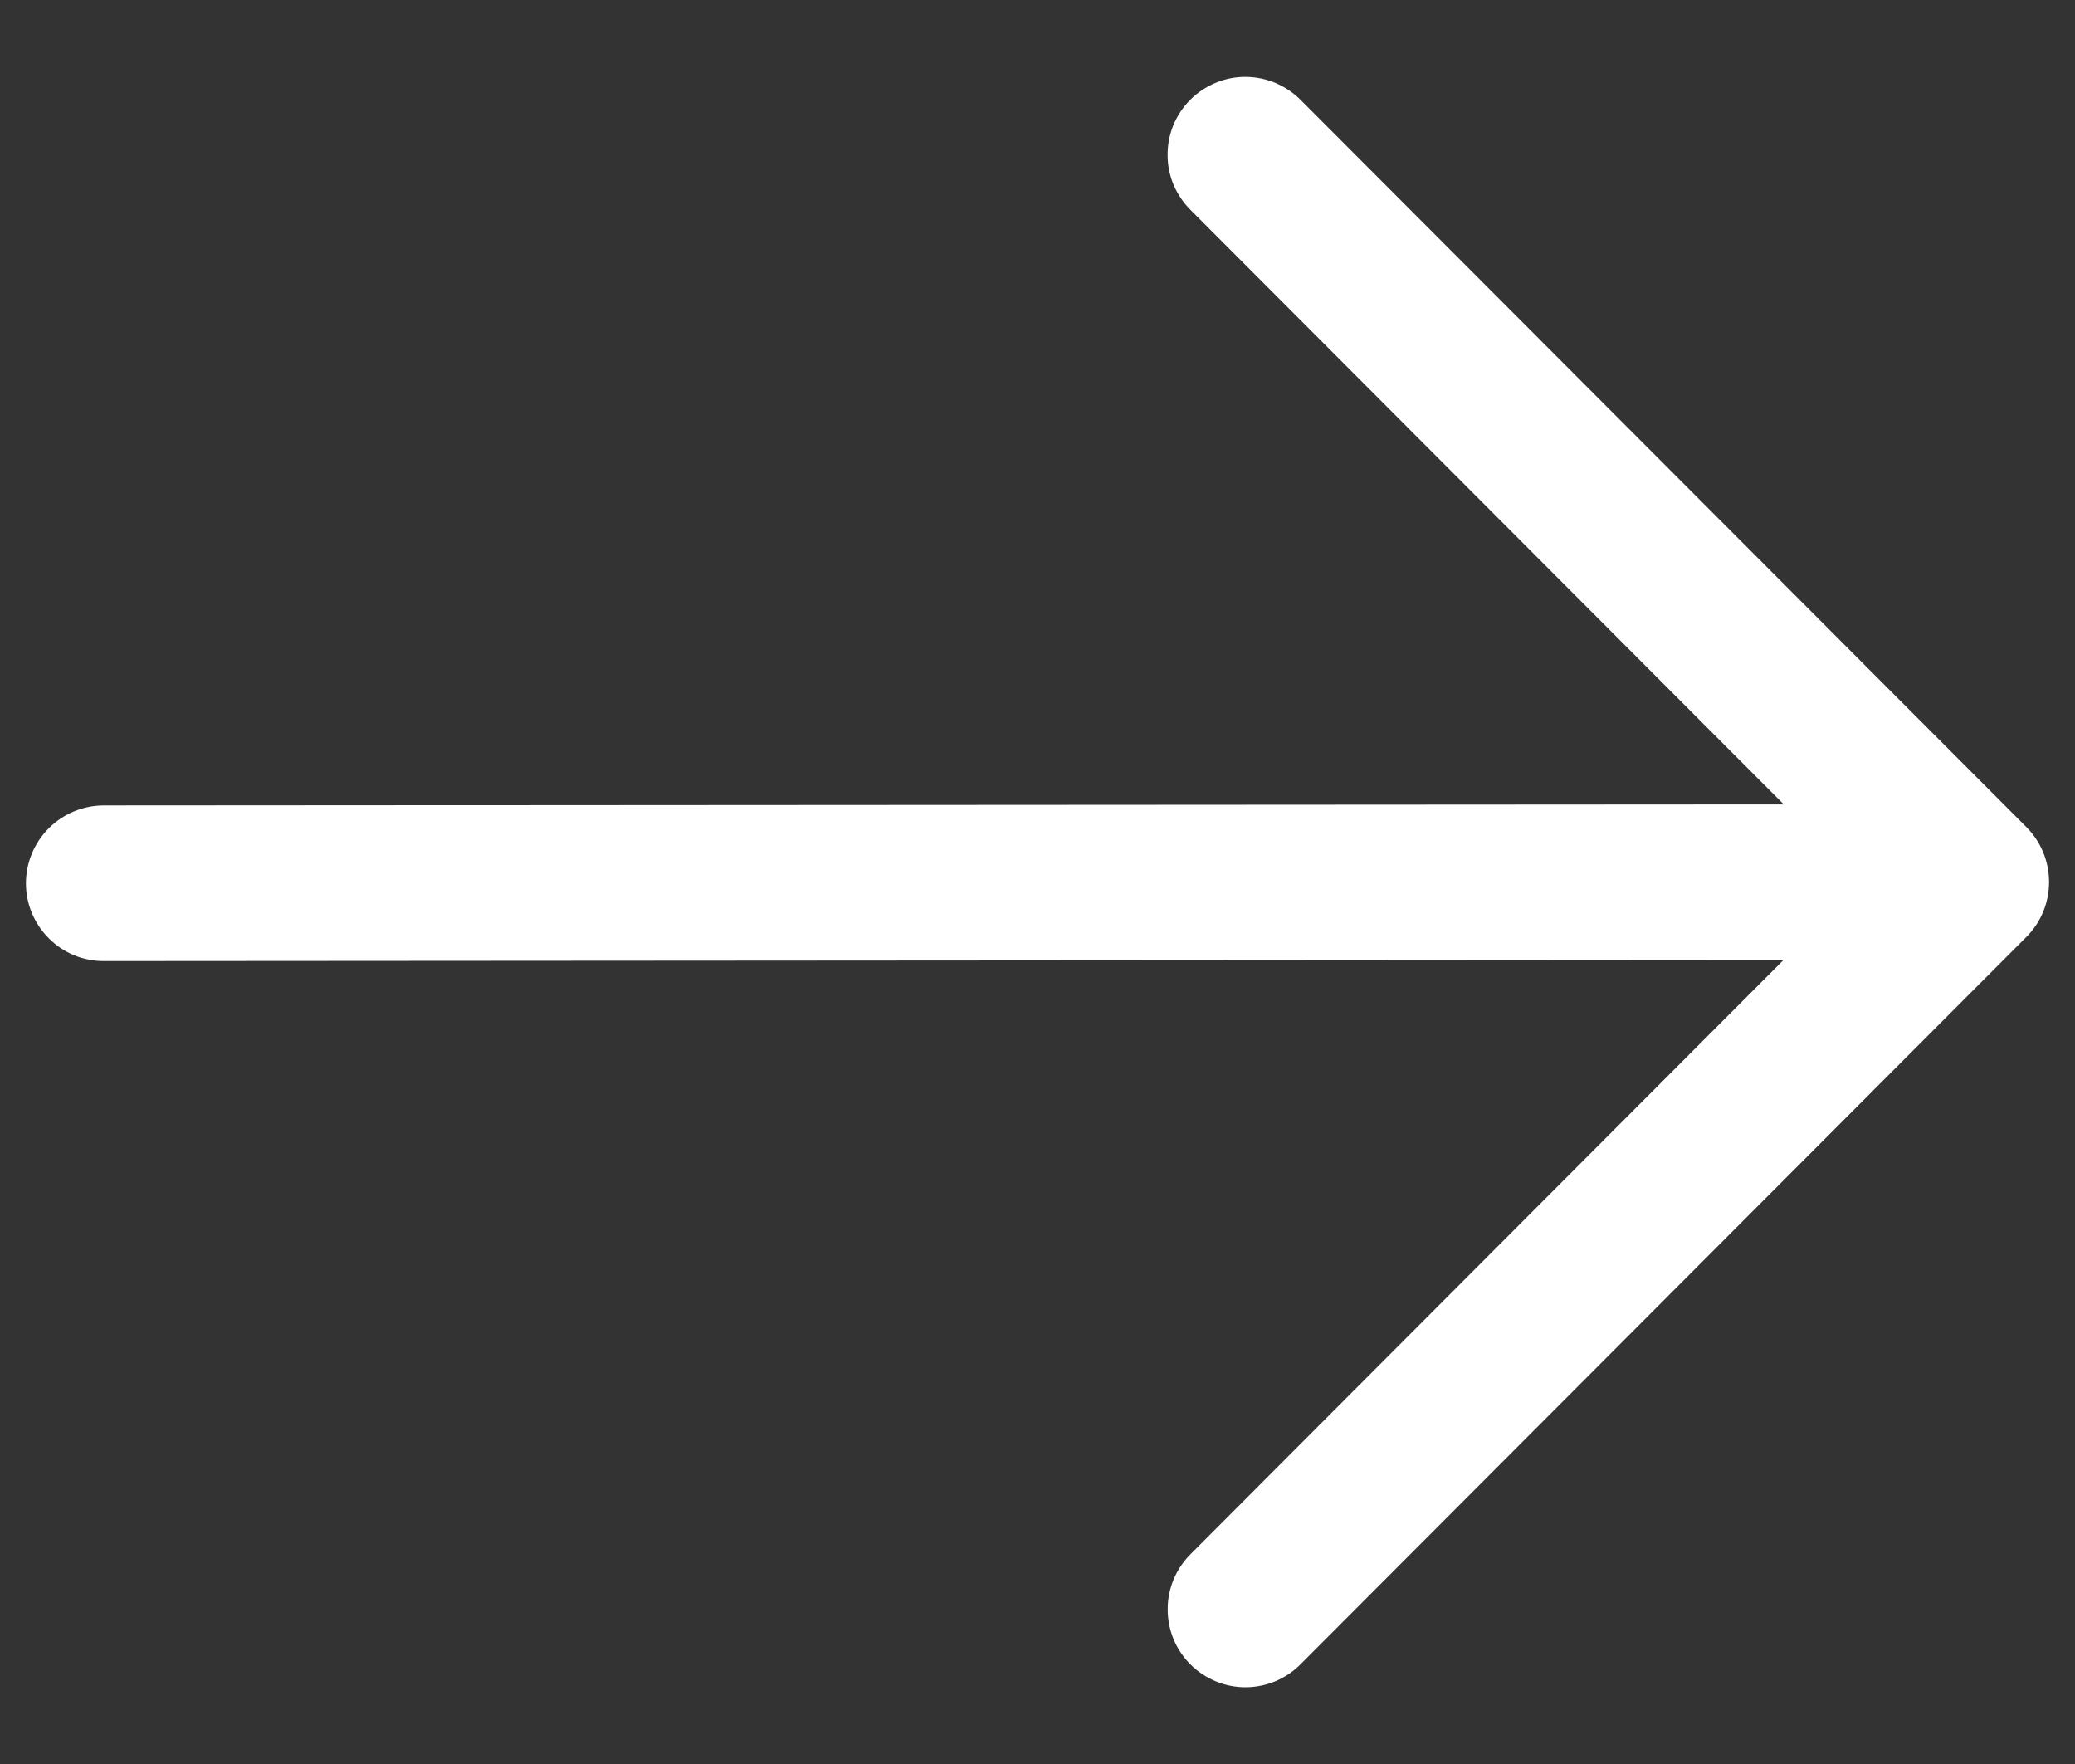 <svg width="20" height="17" viewBox="0 0 20 17" fill="none" xmlns="http://www.w3.org/2000/svg">
<rect x="0" y="0" width="20" height="17" fill="#333333" stroke="none"/>
<path fill-rule="evenodd" clip-rule="evenodd" d="M19.531 7.97C19.672 8.111 19.75 8.302 19.75 8.5C19.75 8.699 19.672 8.89 19.531 9.03L12.544 16.03C12.475 16.102 12.392 16.159 12.301 16.199C12.209 16.238 12.111 16.259 12.011 16.26C11.912 16.261 11.813 16.242 11.721 16.204C11.629 16.166 11.545 16.111 11.474 16.04C11.404 15.97 11.348 15.886 11.31 15.794C11.273 15.702 11.254 15.603 11.255 15.504C11.255 15.404 11.276 15.306 11.315 15.214C11.354 15.122 11.412 15.04 11.483 14.97L17.191 9.251L1.001 9.262C0.802 9.263 0.611 9.184 0.471 9.043C0.33 8.903 0.25 8.712 0.25 8.513C0.25 8.315 0.329 8.124 0.469 7.983C0.61 7.842 0.8 7.763 0.999 7.762L17.193 7.752L11.482 2.03C11.411 1.961 11.354 1.878 11.314 1.787C11.275 1.695 11.254 1.597 11.254 1.497C11.253 1.398 11.272 1.299 11.309 1.207C11.347 1.115 11.403 1.031 11.473 0.961C11.544 0.89 11.628 0.835 11.72 0.797C11.812 0.759 11.911 0.74 12.01 0.741C12.11 0.742 12.208 0.763 12.3 0.802C12.391 0.842 12.474 0.899 12.543 0.97L19.531 7.97Z" fill="white"/>
</svg>
